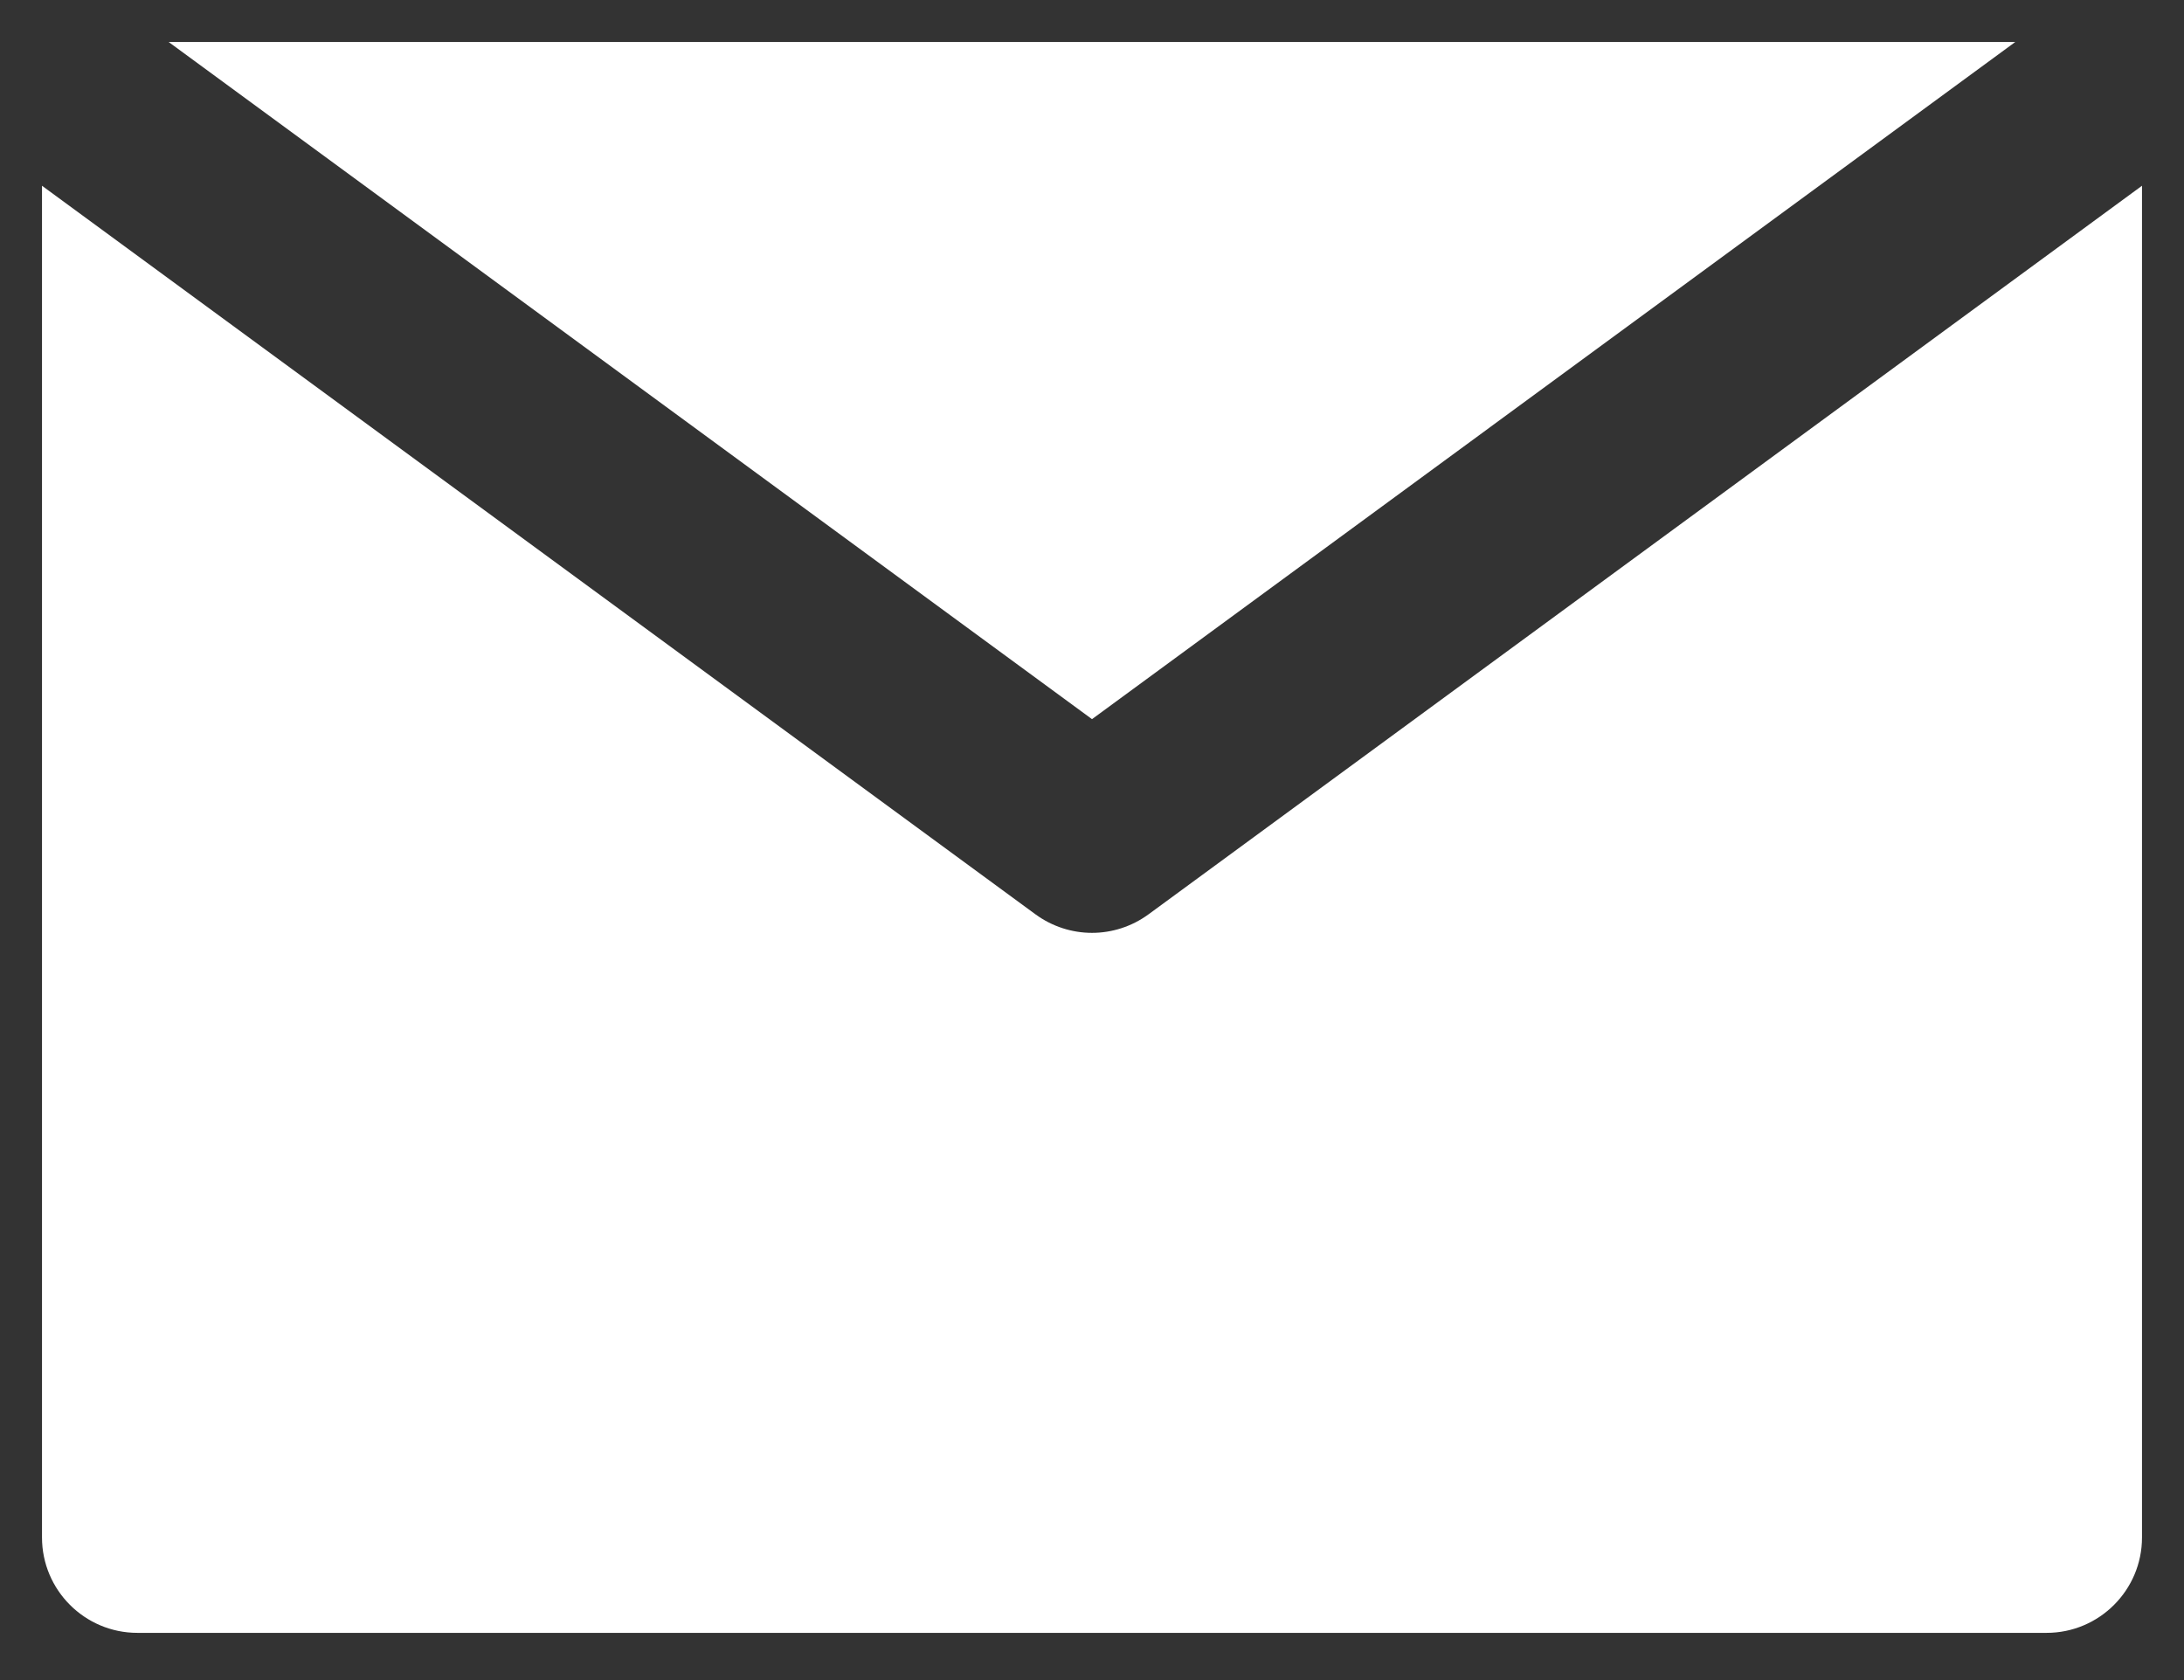 <svg width="26" height="20" viewBox="0 0 26 20" fill="none" xmlns="http://www.w3.org/2000/svg">
<rect x="0" y="0" width="26" height="20" fill="#333333" stroke="none"/>
<path d="M13.672 10.885C13.472 11.031 13.236 11.105 13 11.105C12.764 11.105 12.528 11.031 12.328 10.885L2.773 3.878L0.5 2.211L0.5 18.302C0.5 18.929 1.009 19.438 1.636 19.438L24.364 19.438C24.991 19.438 25.5 18.929 25.5 18.302V2.211L23.227 3.878L13.672 10.885Z" fill="white"/>
<path d="M13 8.561L23.991 0.5L2.008 0.5L13 8.561Z" fill="white"/>
</svg>
